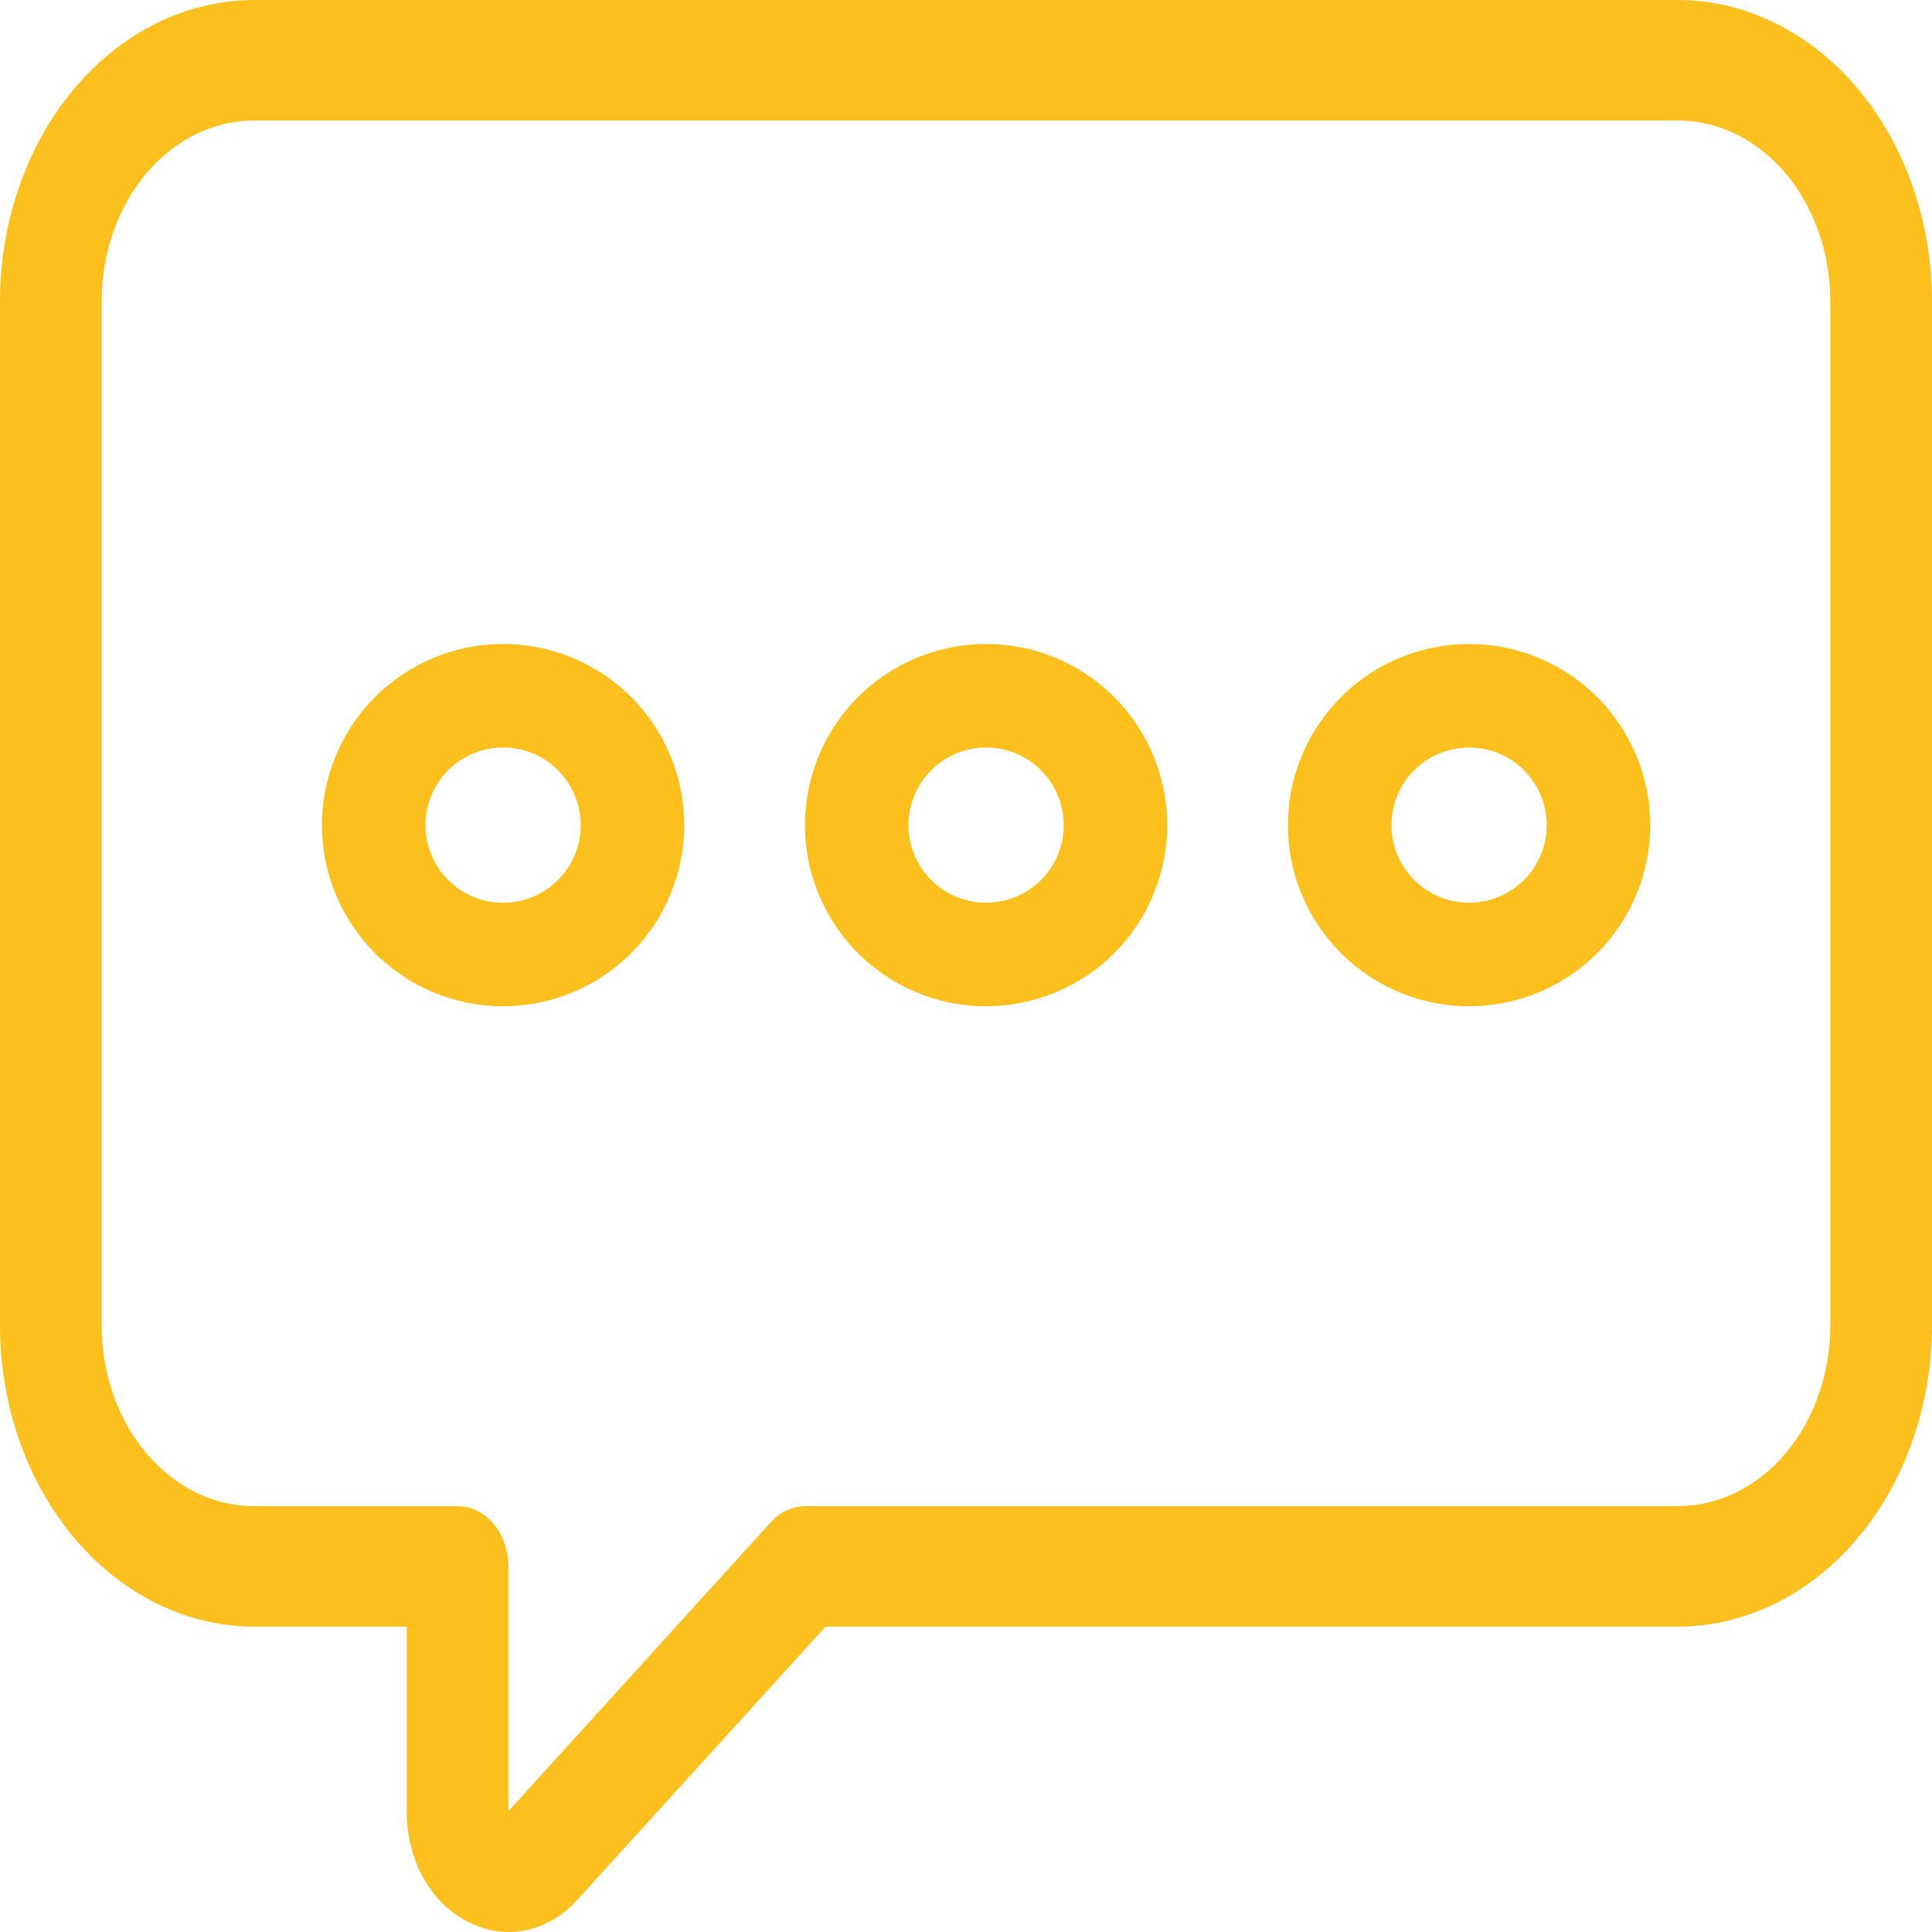 <?xml version="1.0" encoding="UTF-8"?> <svg xmlns="http://www.w3.org/2000/svg" width="24" height="24" viewBox="0 0 24 24" fill="none"><path d="M6.322 24C6.146 24 5.972 23.956 5.811 23.872C5.584 23.757 5.391 23.566 5.256 23.322C5.121 23.077 5.051 22.791 5.053 22.499V20.207H3.158C2.321 20.206 1.518 19.811 0.926 19.11C0.334 18.408 0.001 17.457 0 16.465V3.742C0.001 2.75 0.334 1.799 0.926 1.097C1.518 0.396 2.321 0.001 3.158 0H20.842C21.679 0.001 22.482 0.396 23.074 1.097C23.666 1.799 23.999 2.75 24 3.742V16.465C23.999 17.457 23.666 18.408 23.074 19.11C22.482 19.811 21.679 20.206 20.842 20.207H10.256L7.175 23.597C6.945 23.855 6.639 23.999 6.322 24ZM3.158 1.497C2.655 1.497 2.173 1.733 1.818 2.154C1.463 2.575 1.263 3.147 1.263 3.742V16.465C1.263 17.061 1.463 17.632 1.818 18.053C2.173 18.474 2.655 18.71 3.158 18.71H5.684C5.852 18.71 6.012 18.789 6.131 18.929C6.249 19.07 6.316 19.26 6.316 19.459V22.499L9.578 18.907C9.695 18.78 9.849 18.709 10.008 18.71H20.842C21.345 18.71 21.827 18.474 22.182 18.053C22.537 17.632 22.737 17.061 22.737 16.465V3.742C22.737 3.147 22.537 2.575 22.182 2.154C21.827 1.733 21.345 1.497 20.842 1.497H3.158Z" fill="#FBC01E"></path><path d="M18.25 12.5C17.805 12.5 17.37 12.368 17 12.121C16.63 11.874 16.342 11.522 16.171 11.111C16.001 10.7 15.956 10.248 16.043 9.811C16.13 9.375 16.344 8.974 16.659 8.659C16.974 8.344 17.375 8.13 17.811 8.043C18.247 7.956 18.7 8.001 19.111 8.171C19.522 8.342 19.874 8.63 20.121 9C20.368 9.37 20.5 9.805 20.5 10.25C20.5 10.847 20.263 11.419 19.841 11.841C19.419 12.263 18.847 12.5 18.25 12.5ZM18.25 9.286C18.059 9.286 17.873 9.342 17.714 9.448C17.556 9.554 17.432 9.705 17.359 9.881C17.286 10.057 17.267 10.251 17.304 10.438C17.341 10.625 17.433 10.797 17.568 10.932C17.703 11.067 17.875 11.159 18.062 11.196C18.249 11.233 18.443 11.214 18.619 11.141C18.795 11.068 18.946 10.944 19.052 10.786C19.158 10.627 19.214 10.441 19.214 10.25C19.214 9.994 19.113 9.749 18.932 9.568C18.751 9.387 18.506 9.286 18.25 9.286Z" fill="#FBC01E"></path><path d="M12.25 12.5C11.805 12.5 11.37 12.368 11 12.121C10.63 11.874 10.342 11.522 10.171 11.111C10.001 10.7 9.956 10.248 10.043 9.811C10.13 9.375 10.344 8.974 10.659 8.659C10.974 8.344 11.375 8.13 11.811 8.043C12.248 7.956 12.7 8.001 13.111 8.171C13.522 8.342 13.874 8.63 14.121 9C14.368 9.37 14.5 9.805 14.5 10.25C14.5 10.847 14.263 11.419 13.841 11.841C13.419 12.263 12.847 12.5 12.25 12.5ZM12.25 9.286C12.059 9.286 11.873 9.342 11.714 9.448C11.556 9.554 11.432 9.705 11.359 9.881C11.286 10.057 11.267 10.251 11.304 10.438C11.341 10.625 11.433 10.797 11.568 10.932C11.703 11.067 11.875 11.159 12.062 11.196C12.249 11.233 12.443 11.214 12.619 11.141C12.795 11.068 12.946 10.944 13.052 10.786C13.158 10.627 13.214 10.441 13.214 10.25C13.214 9.994 13.113 9.749 12.932 9.568C12.751 9.387 12.506 9.286 12.25 9.286Z" fill="#FBC01E"></path><path d="M6.25 12.5C5.805 12.5 5.37 12.368 5 12.121C4.63 11.874 4.342 11.522 4.171 11.111C4.001 10.7 3.956 10.248 4.043 9.811C4.13 9.375 4.344 8.974 4.659 8.659C4.974 8.344 5.375 8.13 5.811 8.043C6.247 7.956 6.7 8.001 7.111 8.171C7.522 8.342 7.874 8.63 8.121 9C8.368 9.37 8.5 9.805 8.5 10.25C8.5 10.847 8.263 11.419 7.841 11.841C7.419 12.263 6.847 12.5 6.25 12.5ZM6.25 9.286C6.059 9.286 5.873 9.342 5.714 9.448C5.556 9.554 5.432 9.705 5.359 9.881C5.286 10.057 5.267 10.251 5.304 10.438C5.341 10.625 5.433 10.797 5.568 10.932C5.703 11.067 5.875 11.159 6.062 11.196C6.249 11.233 6.443 11.214 6.619 11.141C6.795 11.068 6.946 10.944 7.052 10.786C7.158 10.627 7.214 10.441 7.214 10.25C7.214 9.994 7.113 9.749 6.932 9.568C6.751 9.387 6.506 9.286 6.25 9.286Z" fill="#FBC01E"></path></svg> 